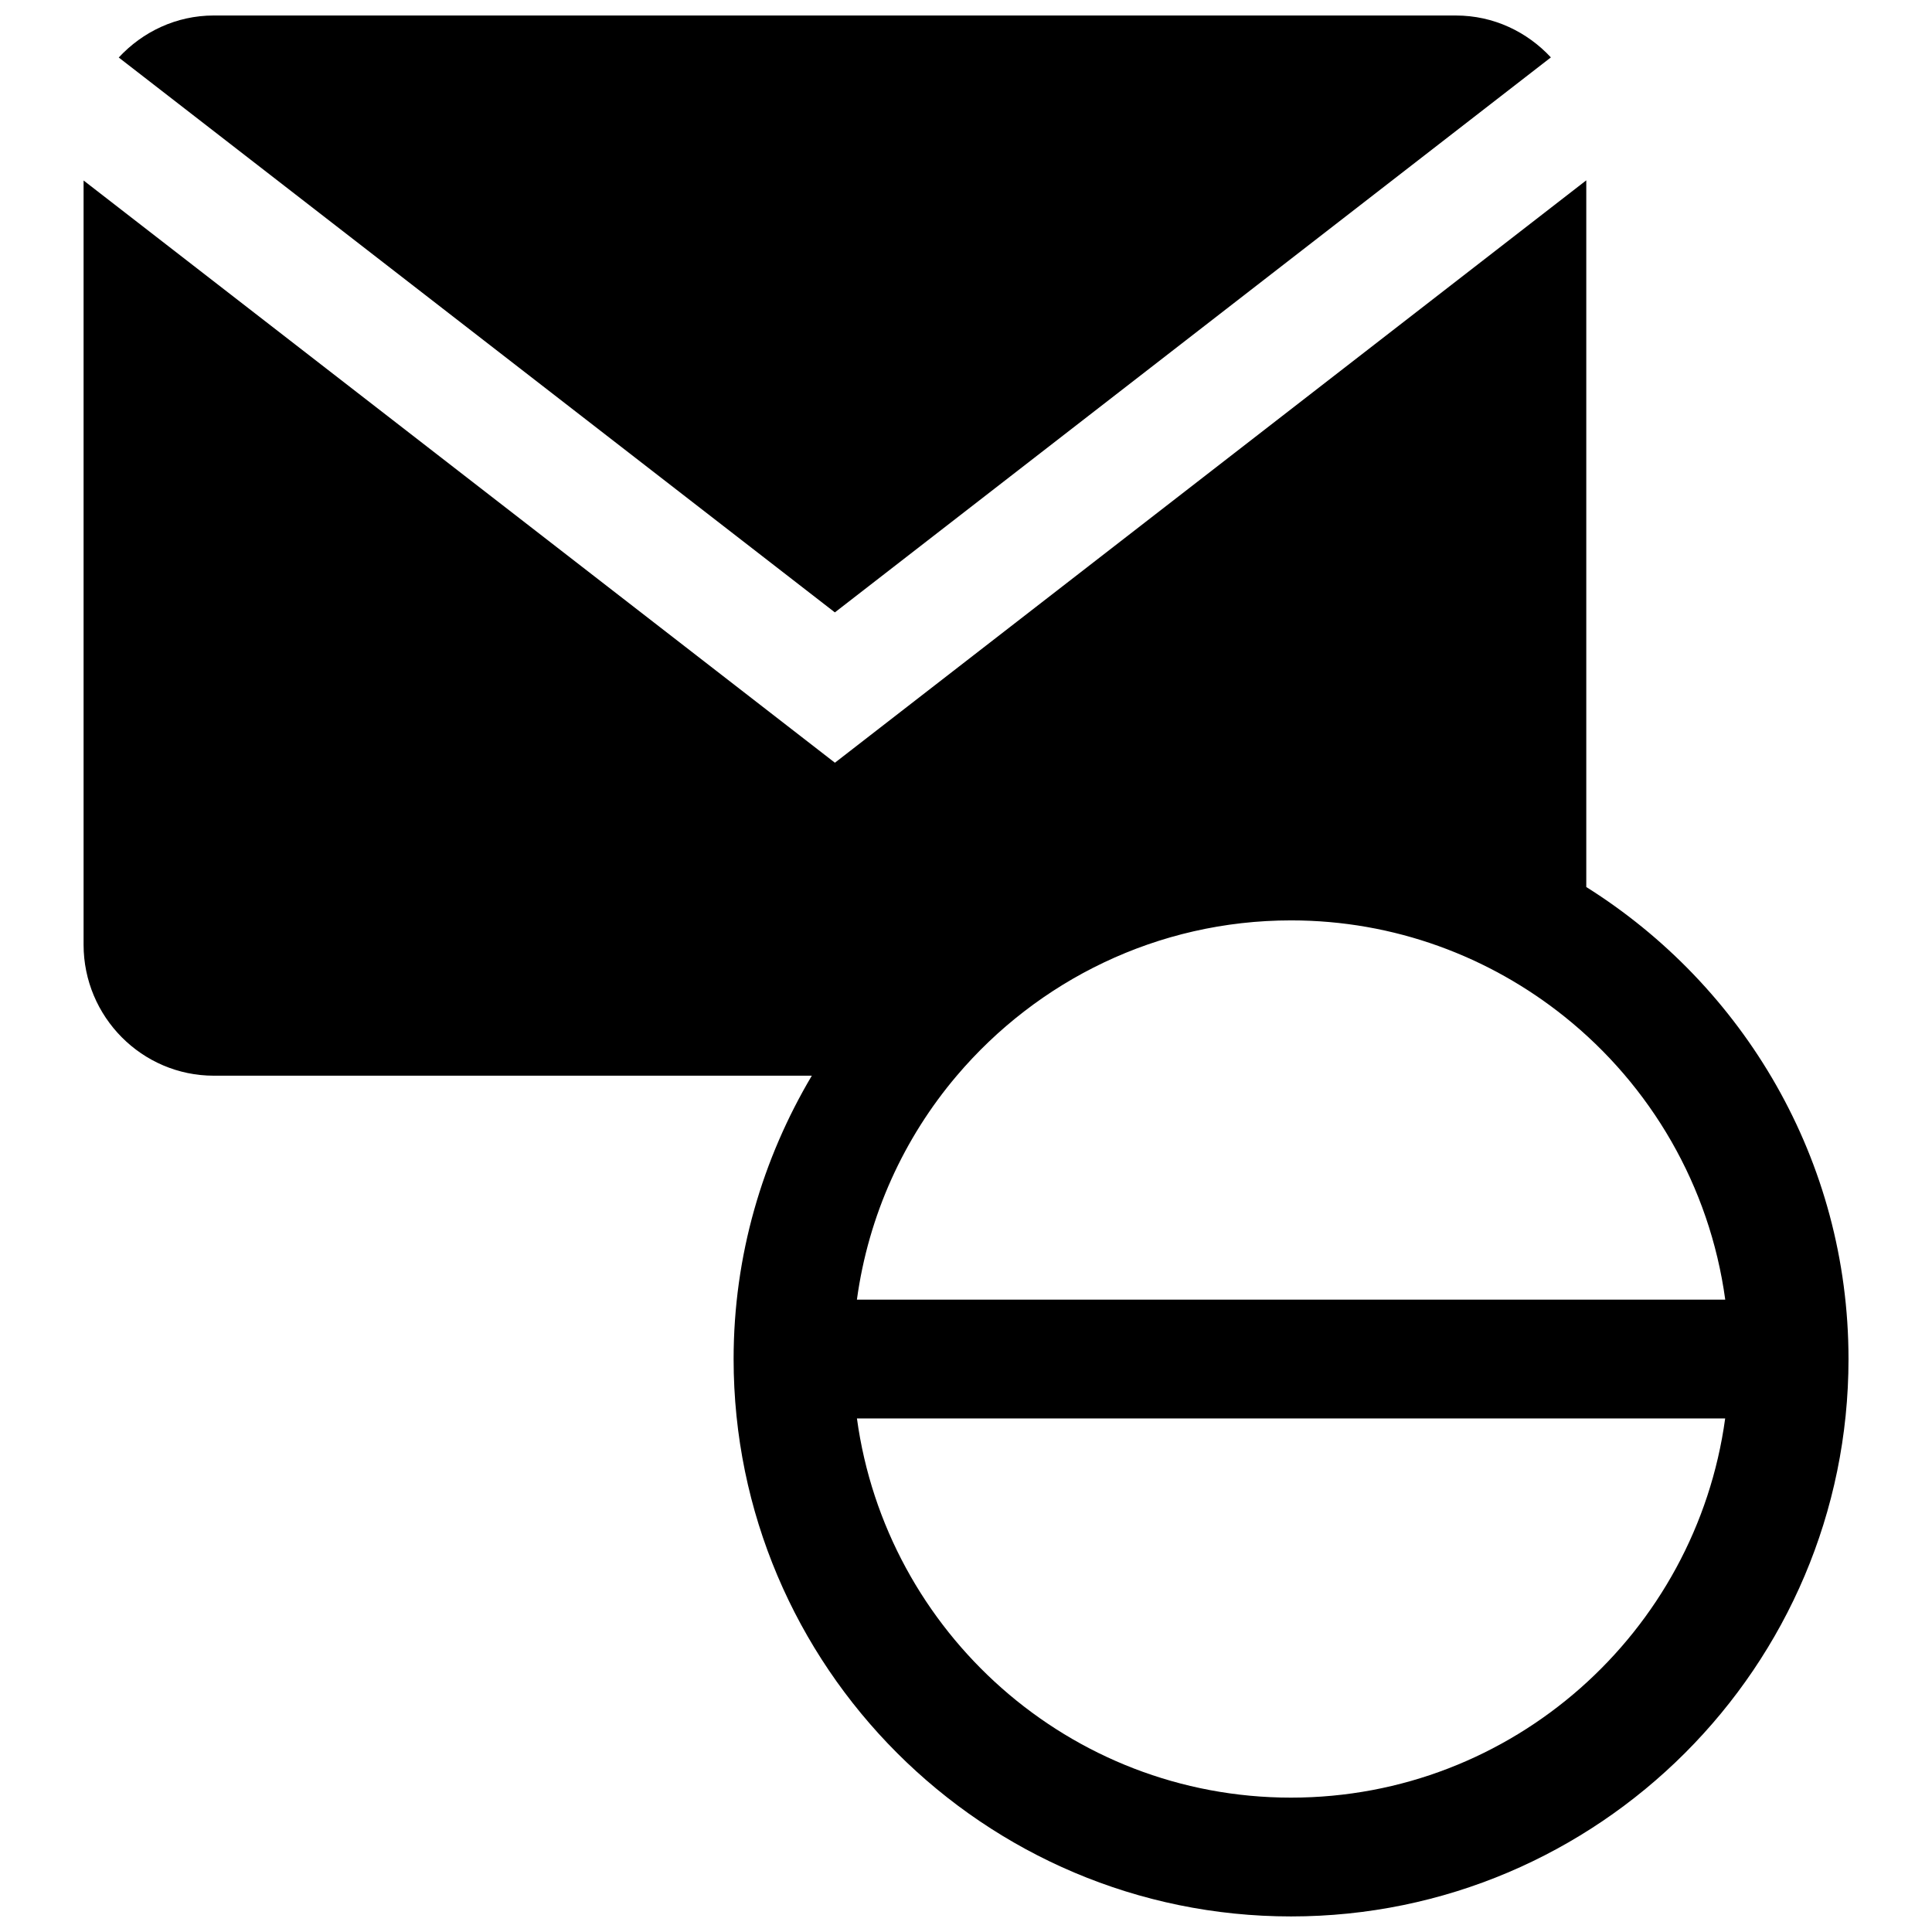 <?xml version="1.0" encoding="UTF-8"?>
<!-- Uploaded to: SVG Repo, www.svgrepo.com, Generator: SVG Repo Mixer Tools -->
<svg width="800px" height="800px" version="1.1" viewBox="144 144 512 512" xmlns="http://www.w3.org/2000/svg">
 <defs>
  <clipPath id="b">
   <path d="m175 148.09h380v158.91h-380z"/>
  </clipPath>
  <clipPath id="a">
   <path d="m166 191h468v460.9h-468z"/>
  </clipPath>
 </defs>
 <g>
  <g clip-path="url(#b)">
   <path d="m555 159.21c-6.305-6.785-15.207-11.098-25.145-11.098l-329.21-0.004c-9.949 0-18.863 4.328-25.176 11.133l189.78 147.05z"/>
  </g>
  <g clip-path="url(#a)">
   <path d="m564.38 379.08v-187.29l-199.12 154.34-199.11-154.3v202.51c0 19.145 15.484 34.73 34.512 34.73h158.48c-13.074 22.035-20.727 47.648-20.727 75.074 0 81.461 66.266 147.73 147.73 147.73 81.461 0 147.73-66.273 147.73-147.73-0.004-52.703-27.84-98.918-69.488-125.07zm-78.242 8.832c27.418 0 52.609 9.598 72.508 25.535 22.734 18.207 38.438 44.77 42.562 74.973l-230.12 0.004c3.062-22.426 12.469-42.855 26.465-59.348 21.34-25.145 53.113-41.164 88.59-41.164zm0 232.48c-58.734 0-107.31-43.832-115.04-100.49h230.09c-7.727 56.656-56.305 100.49-115.05 100.49z"/>
  </g>
 </g>
</svg>